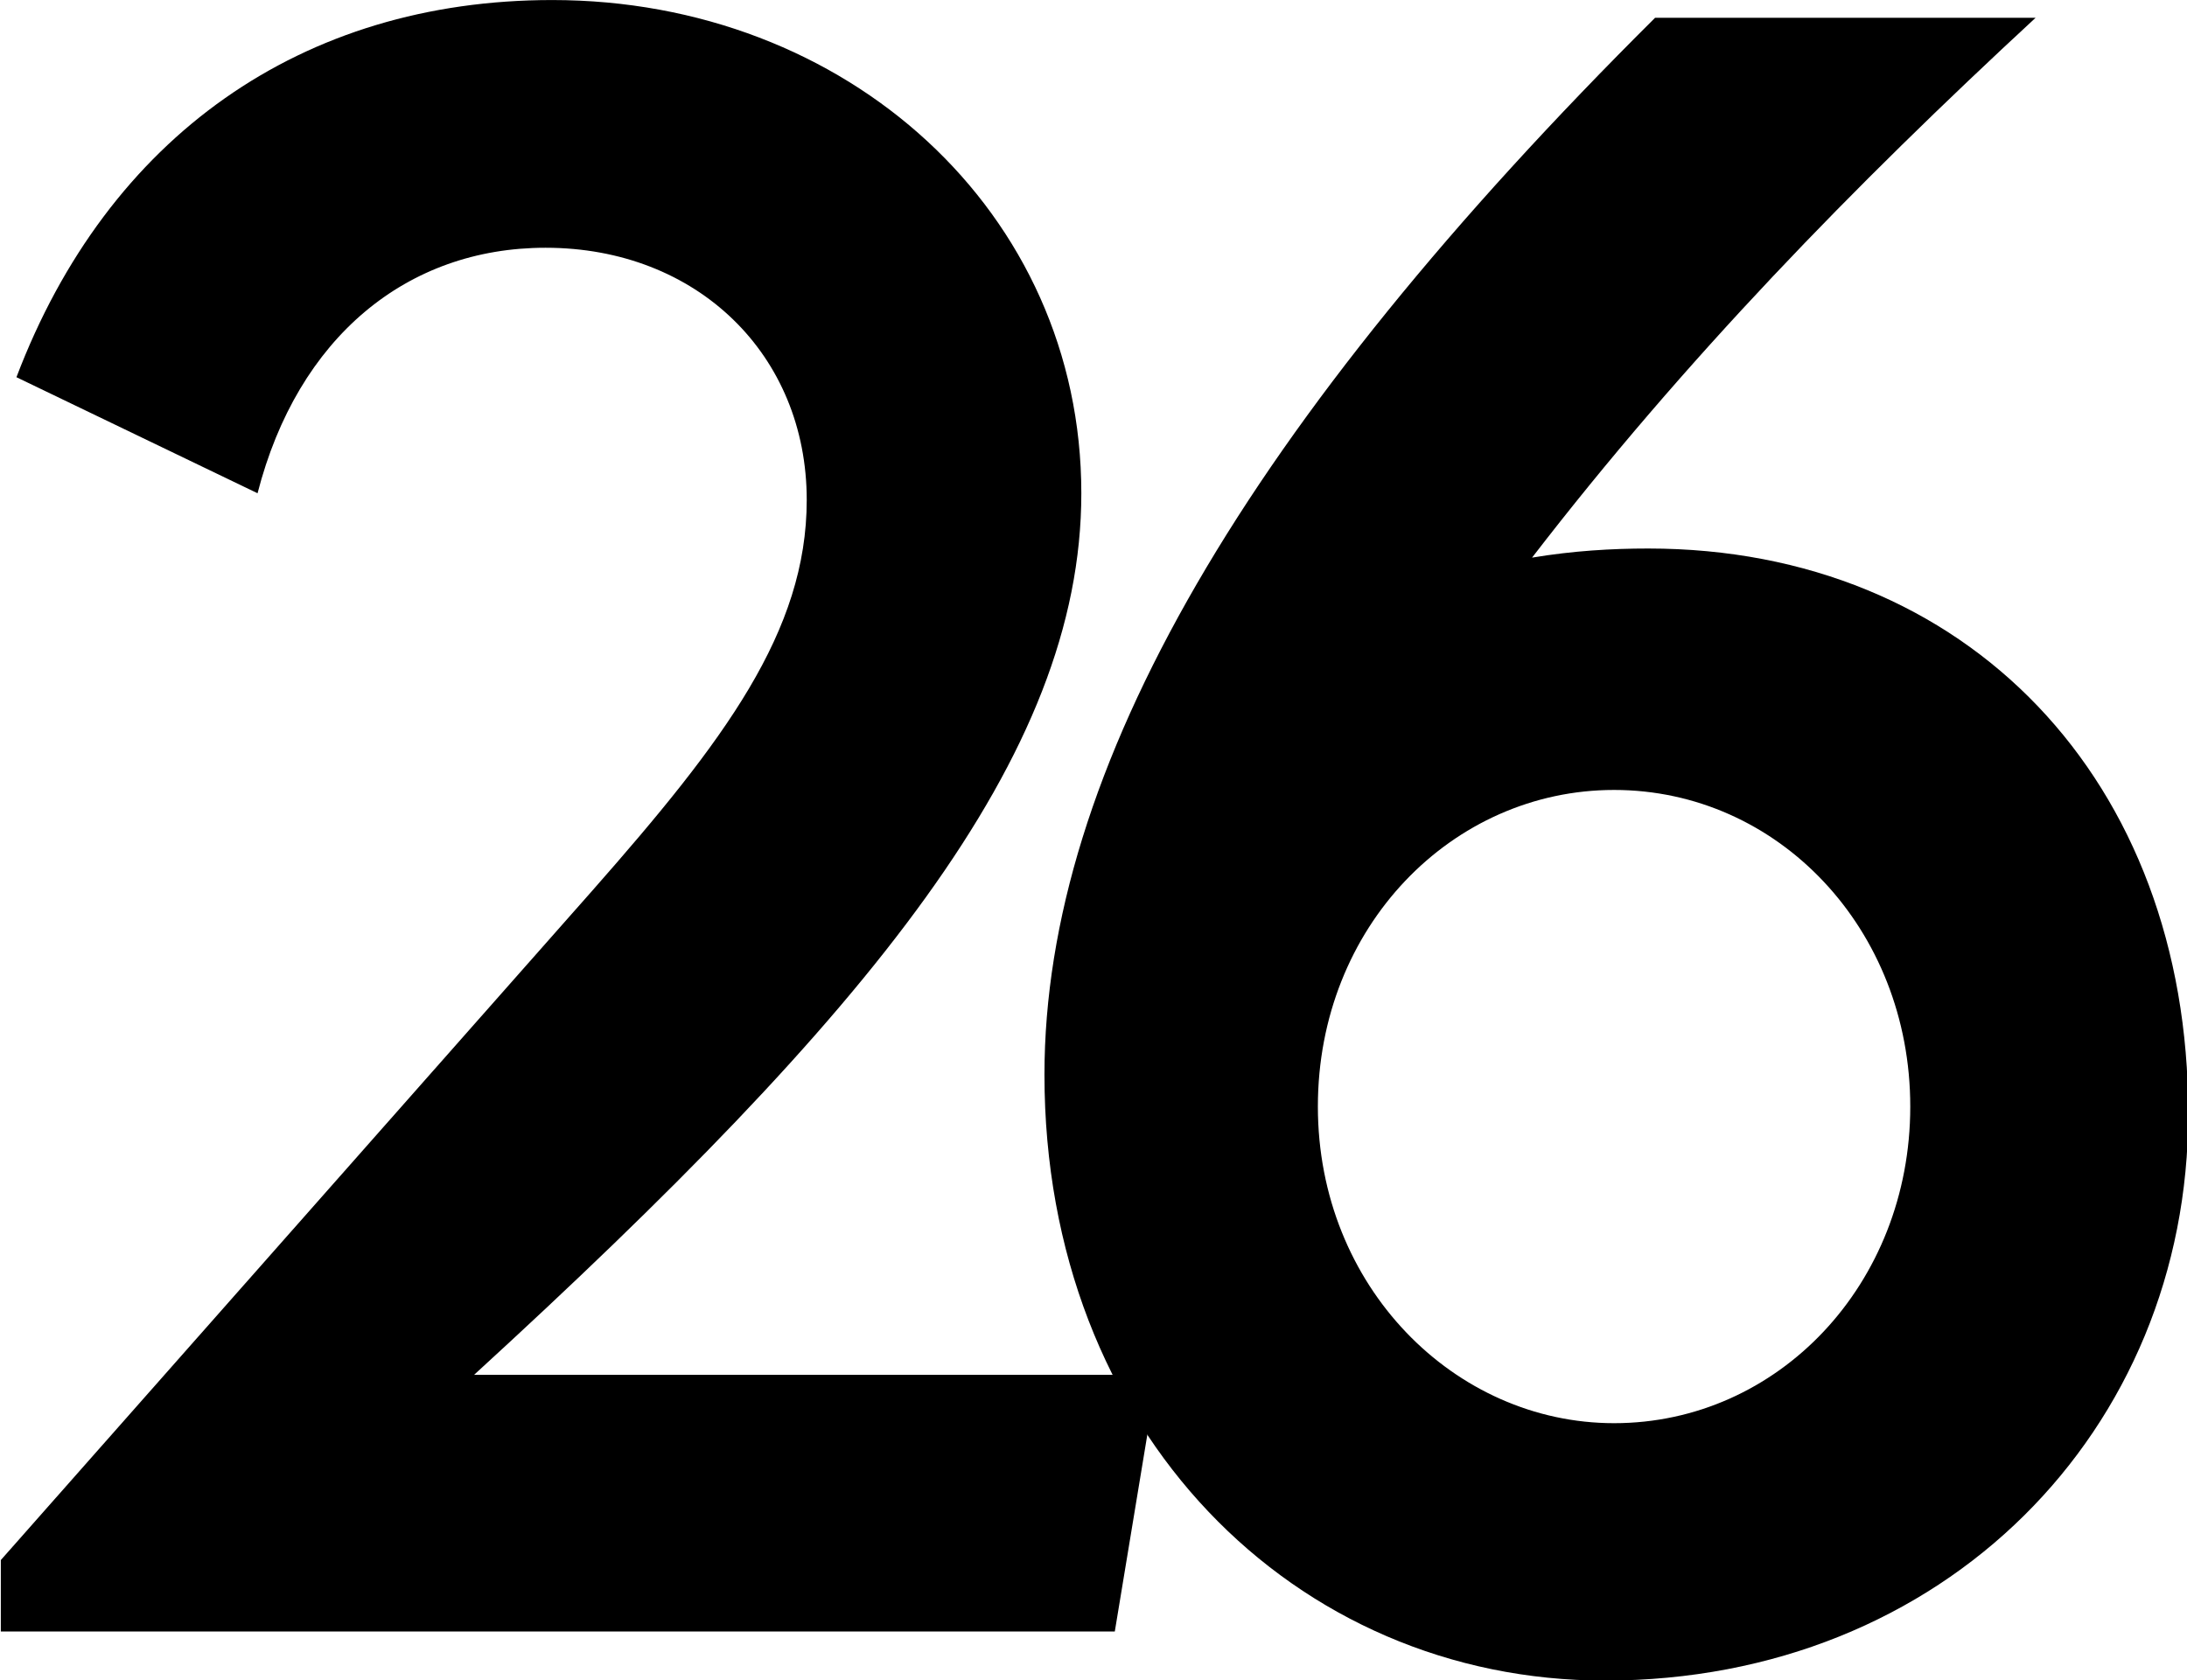 <?xml version="1.0" encoding="UTF-8" standalone="no"?>
<!-- Created with Inkscape (http://www.inkscape.org/) -->

<svg
   width="126.471mm"
   height="97.193mm"
   viewBox="0 0 126.471 97.193"
   version="1.1"
   id="svg27987"
   inkscape:version="1.1.2 (b8e25be833, 2022-02-05)"
   sodipodi:docname="Geometric_415_Medium_26.svg"
   xmlns:inkscape="http://www.inkscape.org/namespaces/inkscape"
   xmlns:sodipodi="http://sodipodi.sourceforge.net/DTD/sodipodi-0.dtd"
   xmlns="http://www.w3.org/2000/svg"
   xmlns:svg="http://www.w3.org/2000/svg">
  <sodipodi:namedview
     id="namedview27989"
     pagecolor="#505050"
     bordercolor="#eeeeee"
     borderopacity="1"
     inkscape:pageshadow="0"
     inkscape:pageopacity="0"
     inkscape:pagecheckerboard="0"
     inkscape:document-units="mm"
     showgrid="false"
     inkscape:zoom="0.333232"
     inkscape:cx="316.59625"
     inkscape:cy="243.07389"
     inkscape:window-width="1366"
     inkscape:window-height="715"
     inkscape:window-x="-8"
     inkscape:window-y="-8"
     inkscape:window-maximized="1"
     inkscape:current-layer="svg27987"
     inkscape:snap-page="true"
     inkscape:snap-bbox="true"
     inkscape:bbox-paths="true"
     inkscape:bbox-nodes="true"
     inkscape:snap-bbox-edge-midpoints="true"
     inkscape:snap-bbox-midpoints="true"
     inkscape:object-paths="true"
     inkscape:snap-intersection-paths="true"
     inkscape:snap-smooth-nodes="true"
     inkscape:snap-midpoints="true" />
  <defs
     id="defs27984" />
  <g
     id="g247"
     style="fill:black;stroke:none;stroke-width:1.32"
     transform="matrix(0.758,0,0,0.758,-246.956,-7.966)">
    <path
       d="m 325.862,135.012 h 84.987 l 3.236,-19.586 h -52.116 c 30.146,-27.591 46.326,-47.177 46.326,-67.274 0,-21.46 -17.883,-37.64 -40.365,-37.64 -19.075,0 -33.893,10.389 -40.876,28.783 l 18.394,8.856 c 3.066,-11.922 11.411,-18.735 21.971,-18.735 11.581,0 19.927,8.175 19.927,19.246 0,10.049 -6.302,18.394 -16.35,29.805 l -45.133,51.095 z"
       style="font-size:113.386px;font-family:'Geometric 415';-inkscape-font-specification:'Geometric 415, ';letter-spacing:-13.211px;baseline-shift:baseline;fill:black;stroke:none;stroke-width:6.598"
       id="path720" />
    <path
       d="m 442.681,53.063 c 11.646,-15.123 24.509,-28.333 38.415,-41.196 h -29.029 c -31.115,30.941 -46.585,57.362 -46.585,80.655 0,27.29 19.121,46.237 42.761,46.237 25.9,0 44.499,-19.121 44.499,-43.282 0,-25.378 -16.861,-43.109 -41.196,-43.109 -2.781,0 -5.736,0.174 -8.865,0.695 z m -16.34,41.892 c 0,-13.732 10.256,-24.162 22.597,-24.162 12.515,0 22.597,10.603 22.597,24.162 0,13.558 -10.082,24.162 -22.597,24.162 -12.168,0 -22.597,-10.429 -22.597,-24.162 z"
       style="font-size:113.386px;font-family:'Geometric 415';-inkscape-font-specification:'Geometric 415, ';letter-spacing:-13.211px;baseline-shift:baseline;fill:black;stroke:none;stroke-width:6.598"
       id="path722" />
  </g>
</svg>
